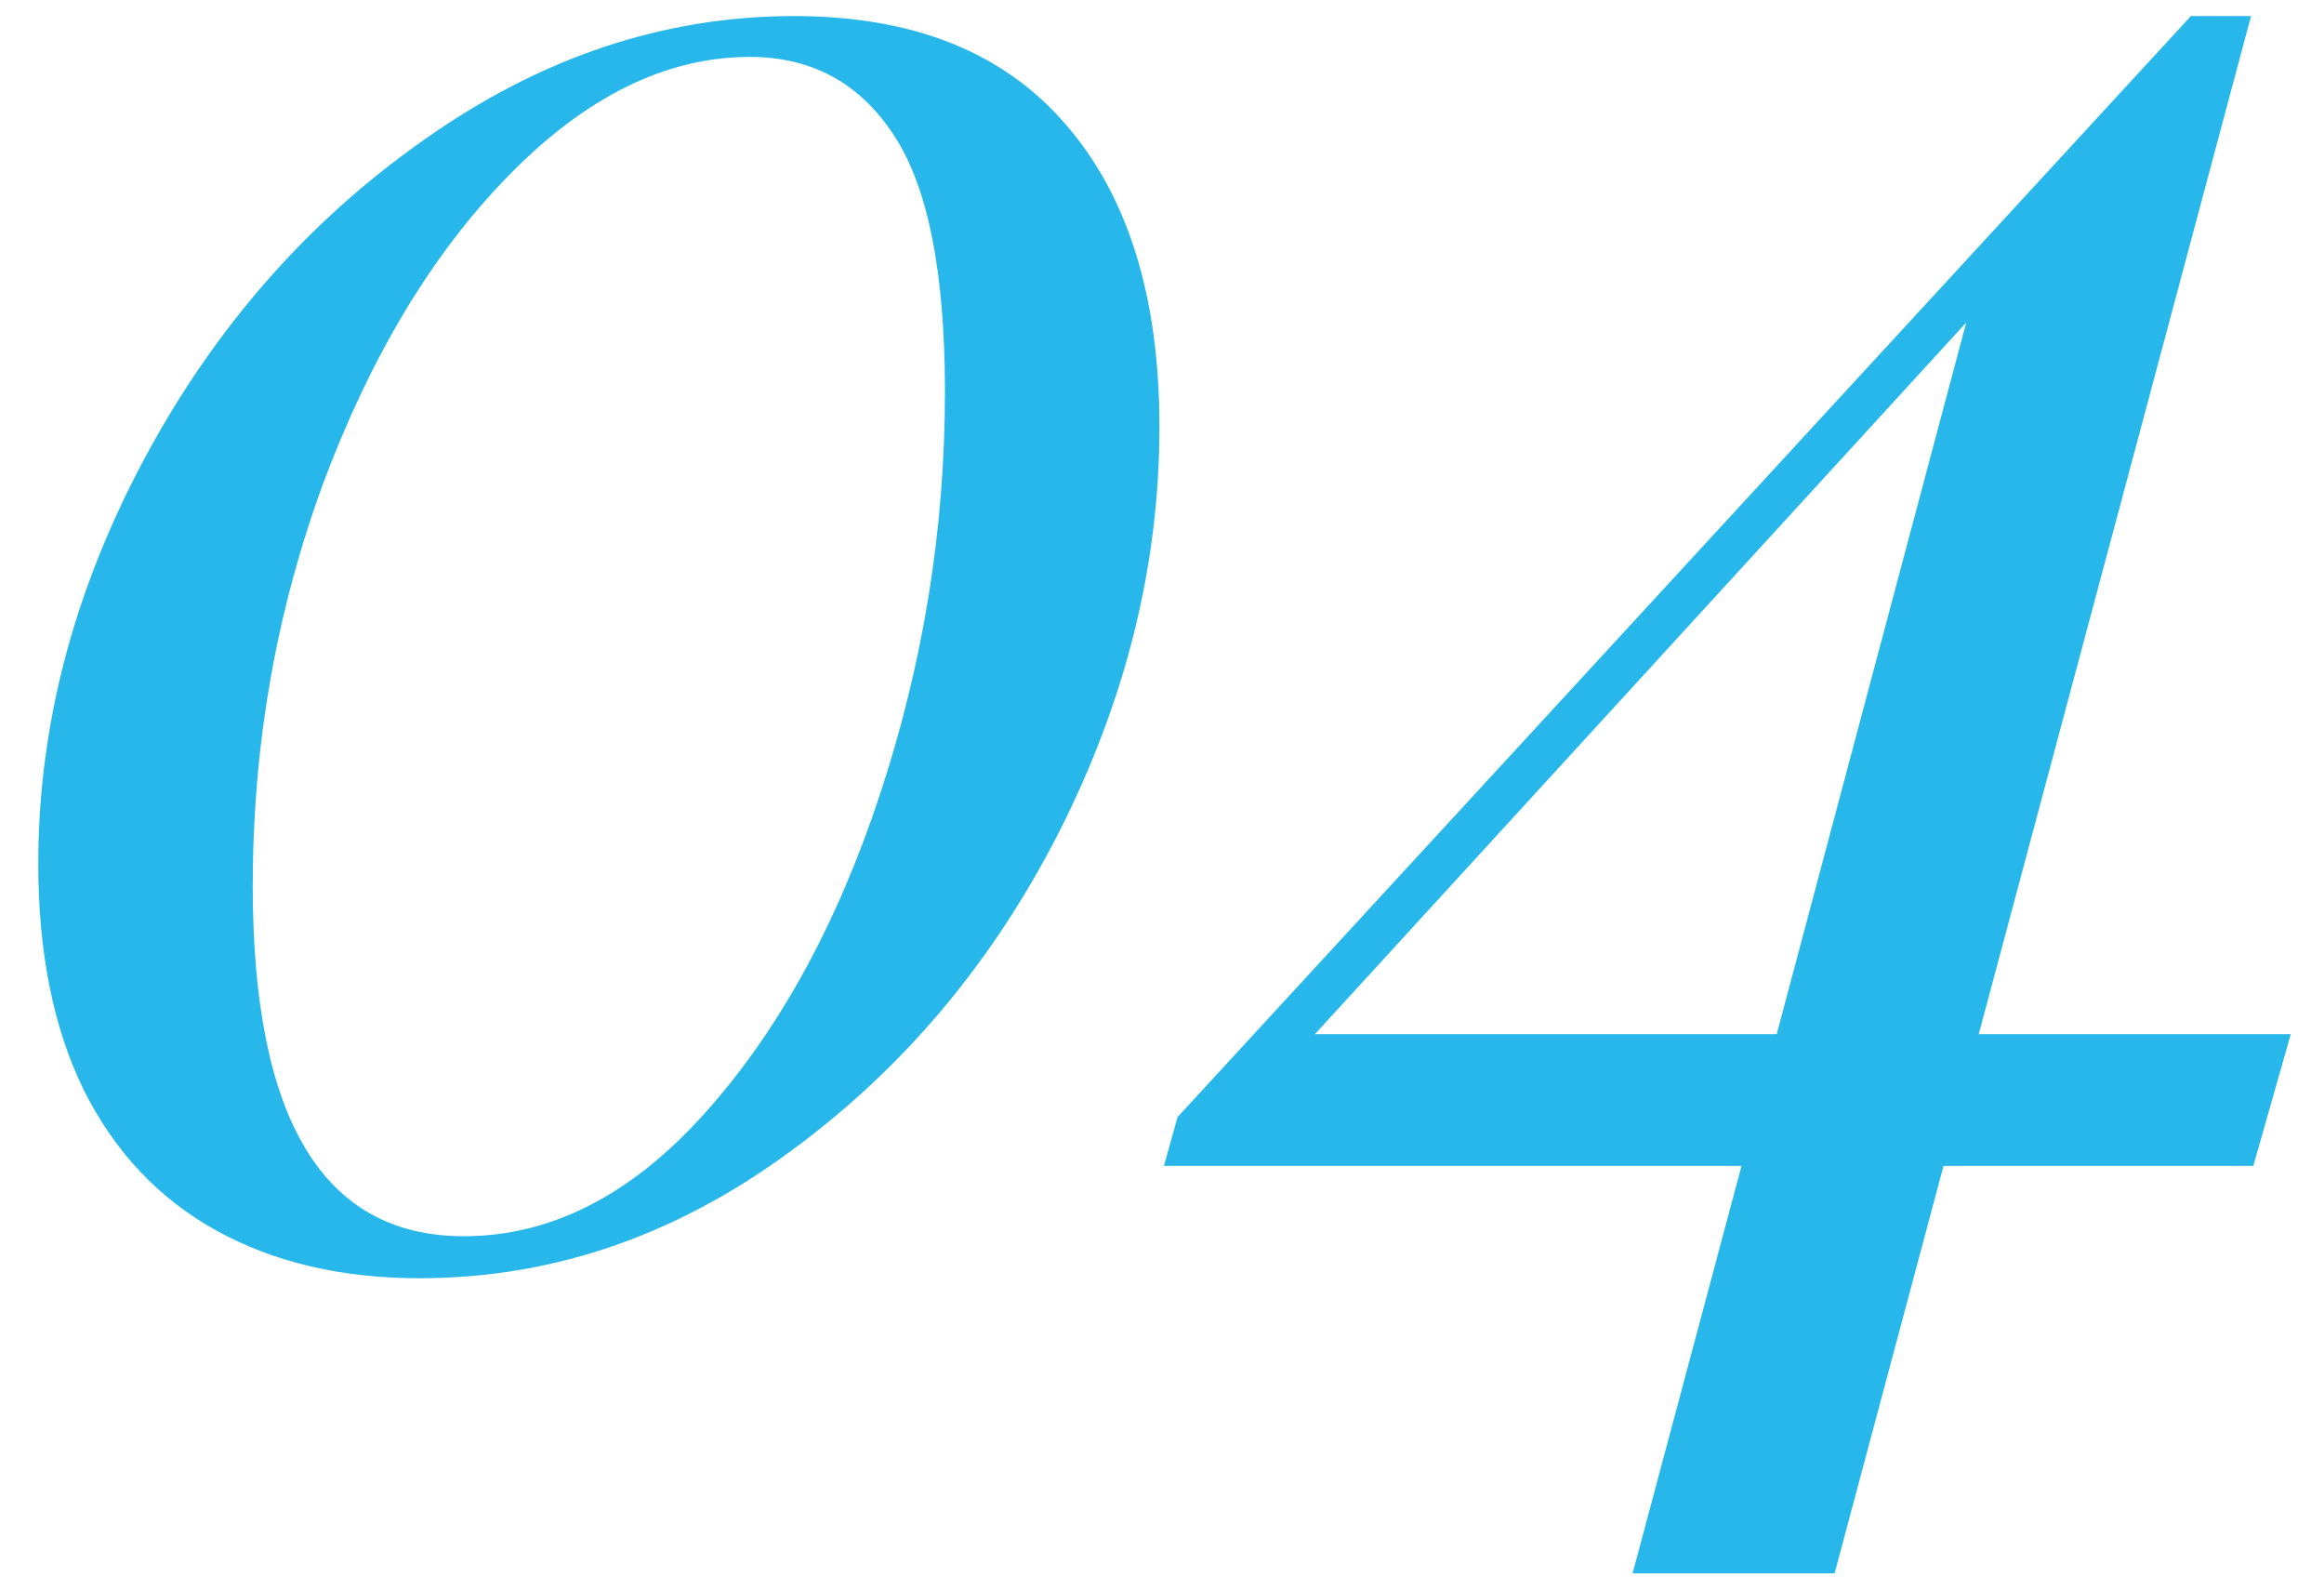 <svg width="56" height="38" viewBox="0 0 56 38" fill="none" xmlns="http://www.w3.org/2000/svg">
<path d="M46.832 28.086L44.207 37.902H39.34L41.965 28.086H28.047L28.375 26.91L52.793 0.387H54.242L47.68 24.914H55.199L54.297 28.086H46.832ZM47.379 7.77L31.684 24.914H42.812L47.379 7.77Z" fill="#27B7EB"/>
<path d="M19.133 0.387C21.995 0.387 24.173 1.253 25.668 2.984C27.181 4.716 27.938 7.15 27.938 10.285C27.938 13.621 27.126 16.884 25.504 20.074C23.881 23.246 21.694 25.826 18.941 27.812C16.207 29.799 13.263 30.793 10.109 30.793C8.232 30.793 6.6 30.41 5.215 29.645C3.829 28.879 2.763 27.749 2.016 26.254C1.286 24.759 0.922 22.945 0.922 20.812C0.922 17.495 1.77 14.25 3.465 11.078C5.16 7.906 7.411 5.336 10.219 3.367C13.026 1.38 15.997 0.387 19.133 0.387ZM18.066 1.371C16.061 1.371 14.129 2.319 12.27 4.215C10.428 6.092 8.934 8.572 7.785 11.652C6.655 14.733 6.09 17.96 6.09 21.332C6.09 26.965 7.785 29.781 11.176 29.781C13.272 29.781 15.204 28.797 16.973 26.828C18.759 24.841 20.172 22.271 21.211 19.117C22.25 15.963 22.77 12.737 22.77 9.438C22.77 6.557 22.359 4.497 21.539 3.258C20.719 2 19.561 1.371 18.066 1.371Z" fill="#27B7EB"/>
</svg>
